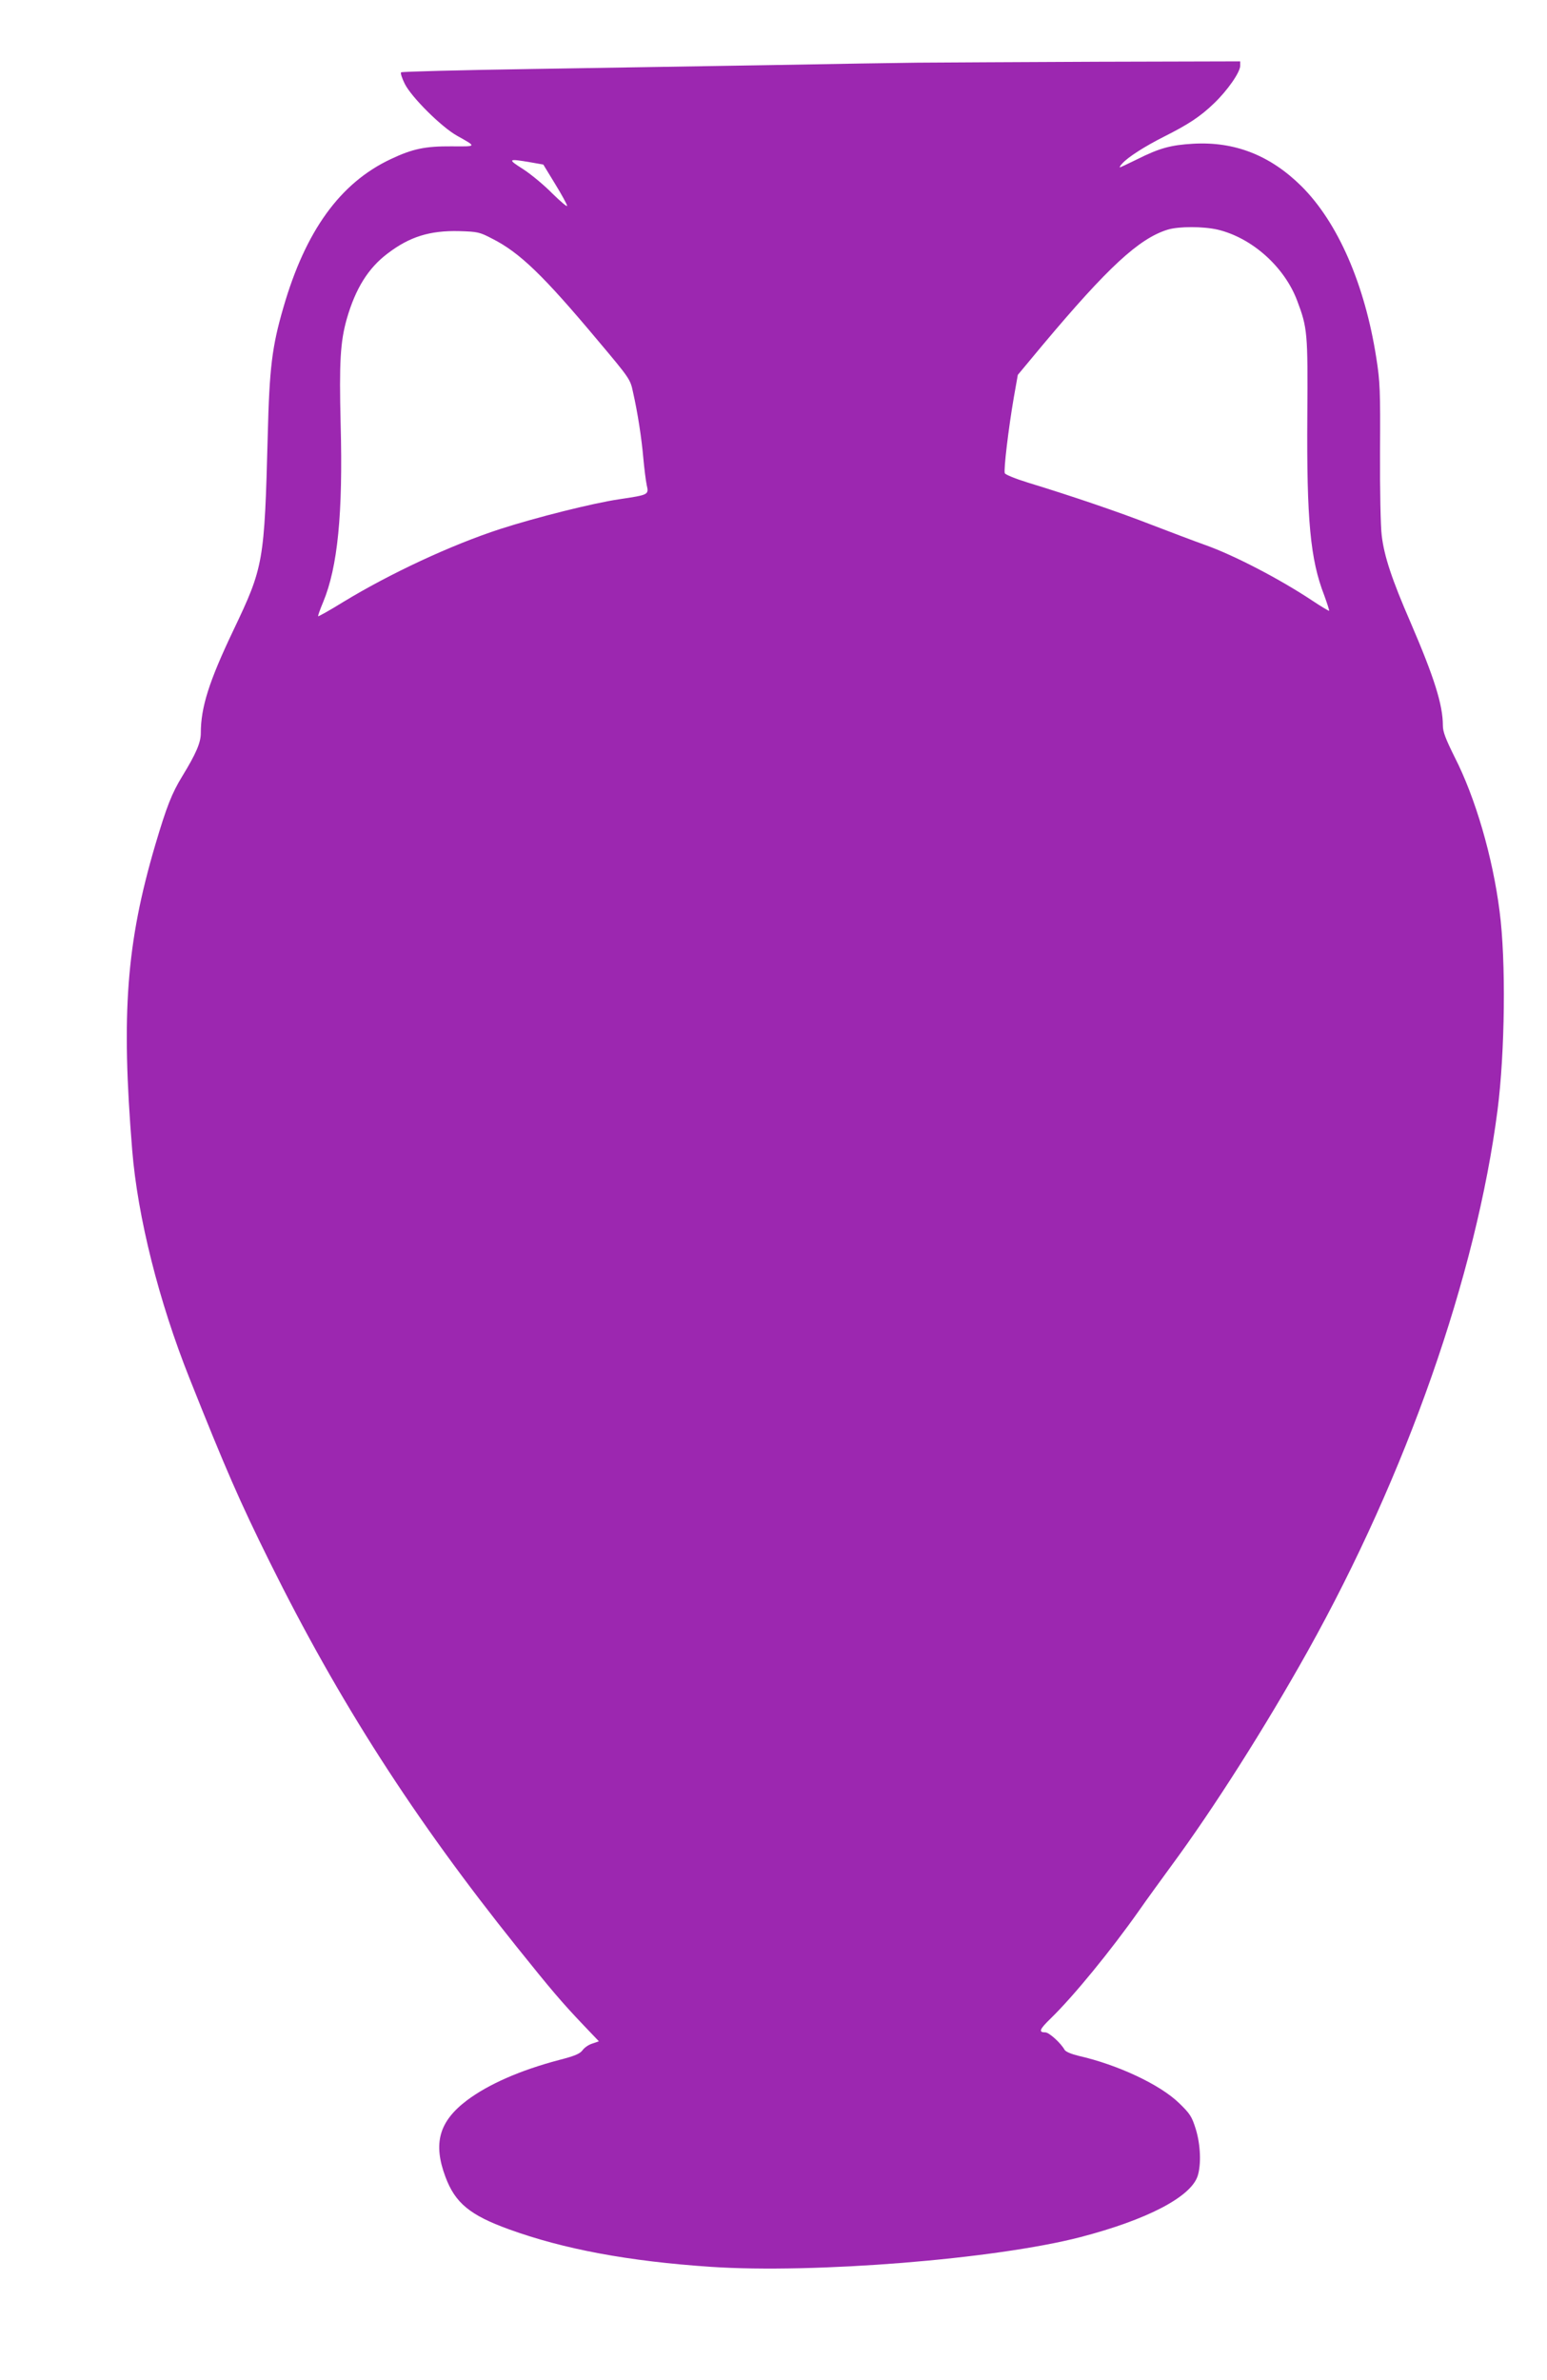 <?xml version="1.0" standalone="no"?>
<!DOCTYPE svg PUBLIC "-//W3C//DTD SVG 20010904//EN"
 "http://www.w3.org/TR/2001/REC-SVG-20010904/DTD/svg10.dtd">
<svg version="1.0" xmlns="http://www.w3.org/2000/svg"
 width="832pt" height="1280pt" viewBox="0 0 832 1280"
 preserveAspectRatio="xMidYMid meet">
<g transform="translate(0,1280) scale(0.1,-0.1)"
fill="#9c27b0" stroke="none">
<path d="M4940 12463 c-107 -1 -463 -7 -790 -13 -327 -5 -908 -15 -1290 -21
-382 -6 -698 -14 -703 -18 -4 -4 5 -32 20 -62 36 -72 197 -232 281 -279 107
-60 108 -58 -29 -57 -142 1 -210 -13 -328 -69 -272 -128 -458 -386 -577 -798
-61 -210 -75 -324 -84 -686 -18 -686 -22 -708 -185 -1050 -131 -275 -175 -414
-175 -553 0 -51 -26 -111 -100 -232 -56 -92 -83 -160 -145 -369 -155 -527
-184 -905 -124 -1641 29 -359 143 -813 308 -1227 195 -490 270 -662 431 -987
373 -753 777 -1382 1329 -2071 186 -232 242 -298 359 -421 l83 -87 -35 -12
c-20 -6 -43 -22 -53 -36 -14 -19 -42 -31 -128 -53 -208 -55 -378 -130 -493
-216 -151 -114 -184 -232 -116 -413 52 -139 131 -205 341 -281 295 -107 642
-172 1087 -202 554 -37 1528 41 1987 160 357 93 592 215 630 328 20 62 16 169
-10 253 -21 67 -30 82 -90 140 -102 99 -329 206 -541 254 -40 10 -69 22 -75
33 -20 36 -83 93 -103 93 -38 0 -32 16 30 76 122 119 321 362 474 579 38 55
117 163 173 240 228 309 507 749 734 1155 531 951 906 2021 1021 2910 40 310
46 805 11 1069 -37 292 -130 611 -242 830 -48 97 -63 135 -63 169 0 112 -47
260 -174 555 -100 230 -142 356 -155 468 -6 46 -10 248 -9 449 2 331 0 378
-20 505 -62 397 -207 729 -403 924 -168 166 -359 241 -583 228 -120 -7 -181
-24 -299 -83 -49 -24 -91 -44 -94 -44 -3 0 2 10 13 21 30 34 121 92 224 144
131 66 194 107 269 179 72 69 141 167 141 203 l0 23 -767 -2 c-423 -2 -856 -4
-963 -5z m-2086 -536 l68 -12 64 -105 c35 -57 64 -110 64 -117 0 -7 -35 23
-79 66 -43 44 -114 103 -157 131 -87 55 -83 58 40 37z m3695 -362 c184 -44
358 -199 427 -381 56 -148 58 -174 55 -619 -4 -563 16 -774 91 -967 16 -44 28
-81 26 -83 -1 -1 -43 23 -92 56 -175 116 -419 243 -574 298 -59 21 -188 70
-287 108 -174 68 -423 153 -668 228 -65 20 -121 43 -123 50 -7 17 20 242 48
405 l22 124 134 161 c350 417 517 572 672 620 60 18 190 18 269 0z m-3903 -48
c149 -75 276 -198 570 -549 170 -202 174 -208 188 -275 26 -114 47 -253 56
-358 5 -55 13 -119 18 -143 12 -53 12 -53 -148 -77 -142 -21 -448 -98 -640
-160 -264 -86 -592 -239 -845 -393 -71 -44 -132 -78 -134 -76 -2 1 10 36 27
76 78 188 107 475 94 958 -8 332 -2 441 33 565 47 163 115 273 220 352 118 90
227 124 385 120 99 -3 109 -5 176 -40z"/>
</g>
</svg>
